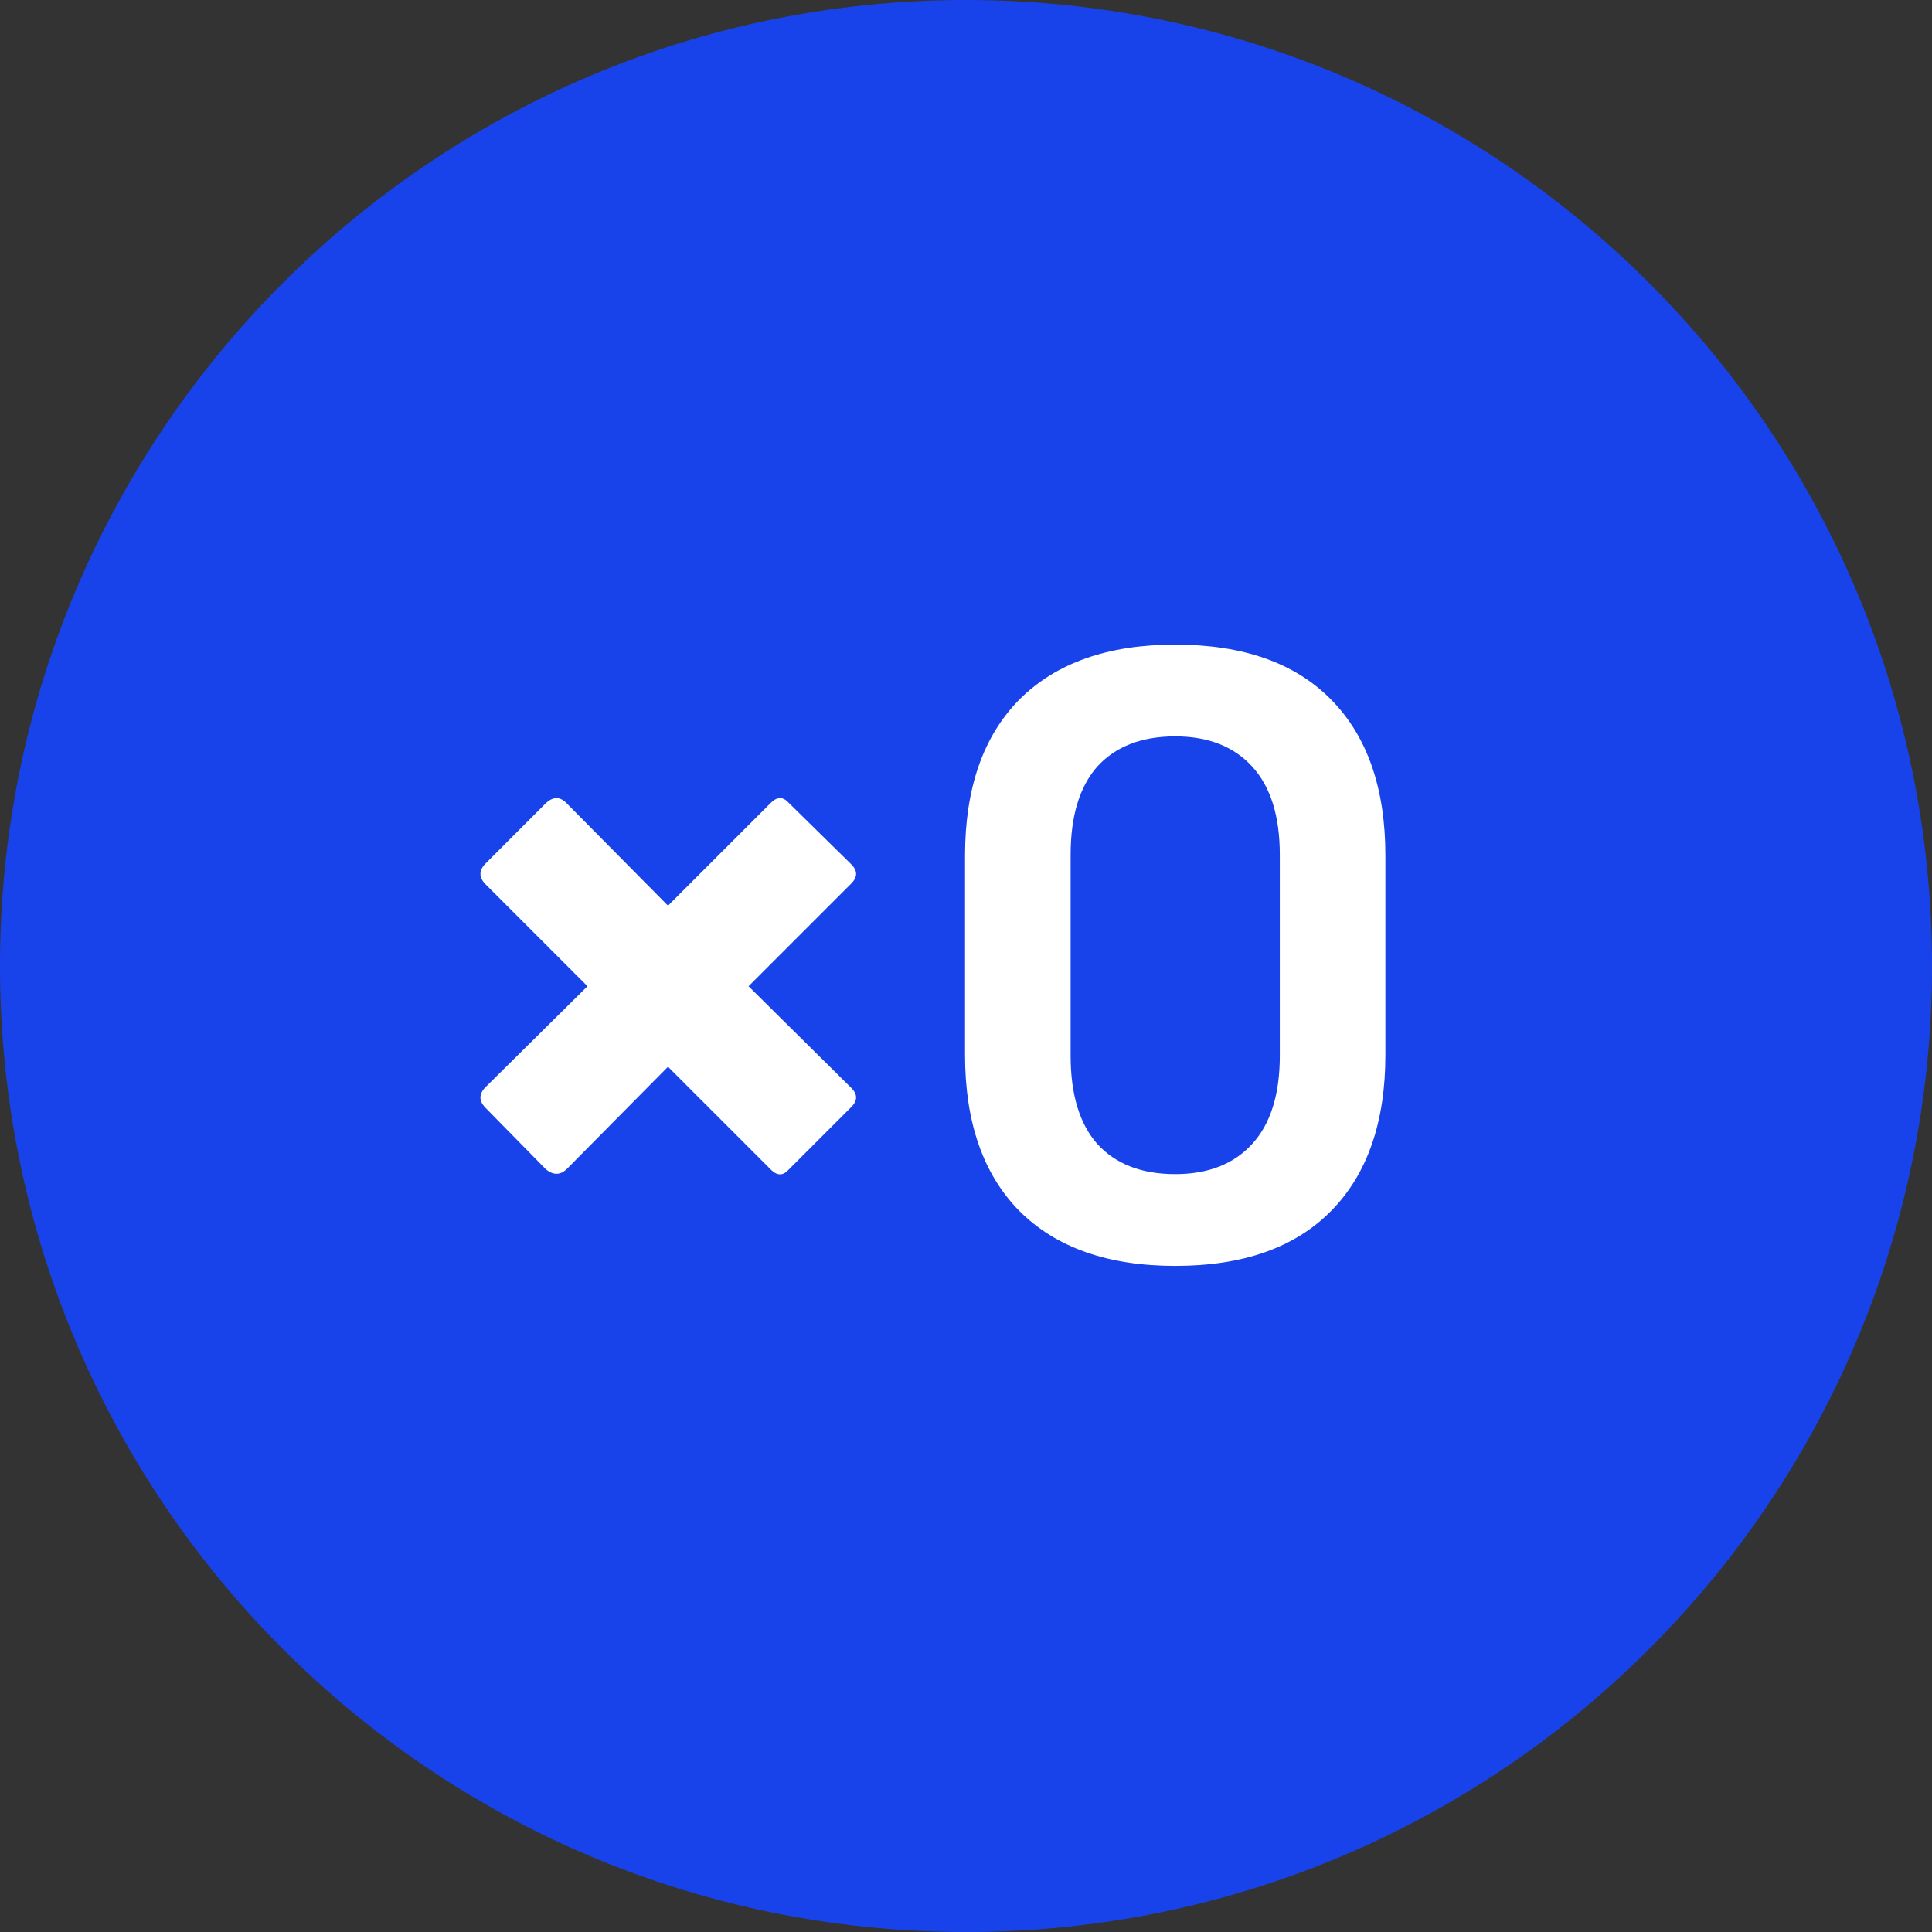 <svg width="40" height="40" viewBox="0 0 40 40" fill="none" xmlns="http://www.w3.org/2000/svg">
<rect x="0" y="0" width="40" height="40" fill="#333333" stroke="none"/>
<path d="M0 20C0 8.954 8.954 0 20 0C31.046 0 40 8.954 40 20C40 31.046 31.046 40 20 40C8.954 40 0 31.046 0 20Z" fill="#1943EA"/>
<mask id="mask0_7046_29533" style="mask-type:alpha" maskUnits="userSpaceOnUse" x="8" y="8" width="24" height="24">
<rect x="8" y="8" width="24" height="24" fill="#D9D9D9"/>
</mask>
<g mask="url(#mask0_7046_29533)">
<path d="M24.331 26.209C22.938 26.209 21.861 25.829 21.102 25.069C20.354 24.309 19.98 23.232 19.98 21.839V17.716C19.98 16.322 20.354 15.246 21.102 14.486C21.861 13.726 22.938 13.346 24.331 13.346C25.738 13.346 26.814 13.726 27.561 14.486C28.309 15.246 28.683 16.322 28.683 17.716V21.839C28.683 23.232 28.309 24.309 27.561 25.069C26.814 25.829 25.738 26.209 24.331 26.209ZM24.331 24.309C25.015 24.309 25.547 24.1 25.927 23.682C26.308 23.264 26.497 22.656 26.497 21.858V17.697C26.497 16.899 26.308 16.291 25.927 15.873C25.547 15.455 25.015 15.246 24.331 15.246C23.635 15.246 23.096 15.455 22.716 15.873C22.349 16.291 22.166 16.899 22.166 17.697V21.858C22.166 22.656 22.349 23.264 22.716 23.682C23.096 24.1 23.635 24.309 24.331 24.309Z" fill="white"/>
<path d="M11.307 24.214L10.035 22.919C9.918 22.788 9.918 22.656 10.035 22.525L12.163 20.419L10.035 18.291C9.918 18.159 9.918 18.027 10.035 17.896L11.307 16.623C11.454 16.491 11.593 16.491 11.724 16.623L13.83 18.751L15.958 16.623C16.09 16.491 16.214 16.491 16.331 16.623L17.626 17.896C17.757 18.027 17.757 18.159 17.626 18.291L15.498 20.419L17.626 22.525C17.757 22.656 17.757 22.788 17.626 22.919L16.331 24.214C16.214 24.346 16.09 24.346 15.958 24.214L13.83 22.086L11.724 24.214C11.593 24.331 11.454 24.331 11.307 24.214Z" fill="white"/>
</g>
</svg>
